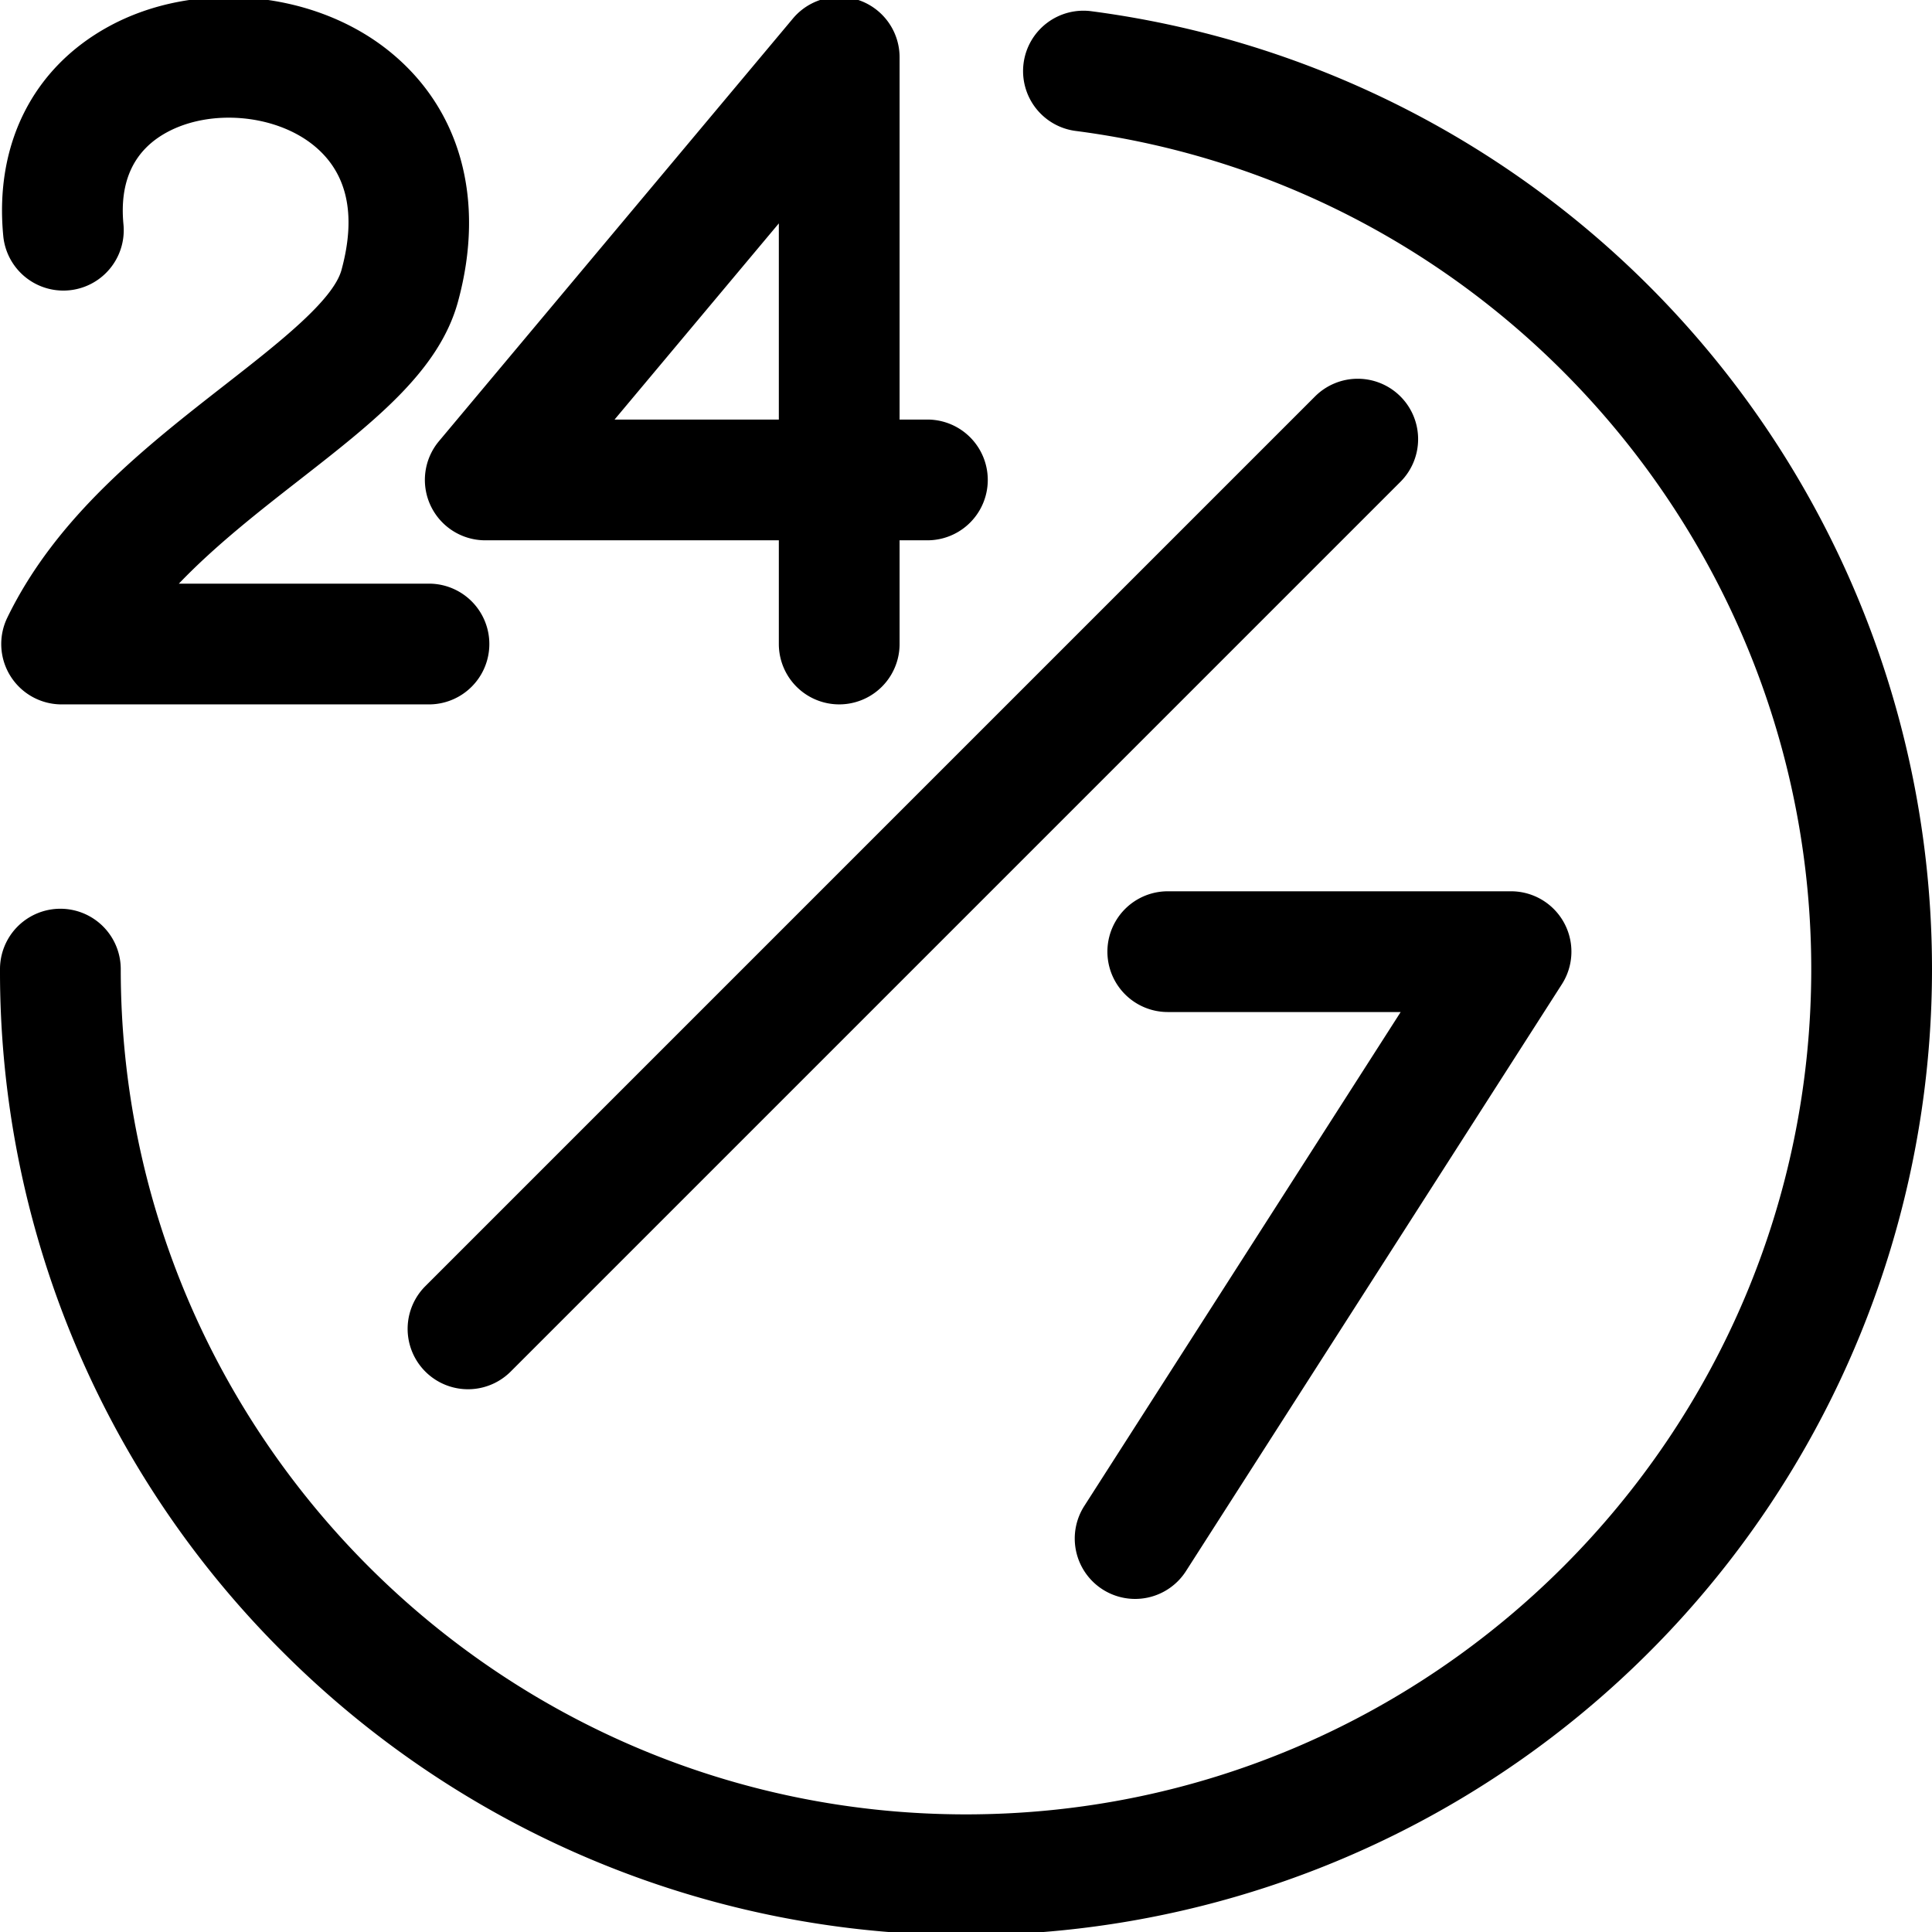 <svg id="Layer_1" height="512" viewBox="0 0 512 512" width="512" xmlns="http://www.w3.org/2000/svg" data-name="Layer 1"><path d="m114.1 133.956a16 16 0 0 0 14.5 9.231h77.8v27.481a16 16 0 0 0 32 0v-27.481h7.37a16 16 0 1 0 0-32h-7.37v-96.015a16 16 0 0 0 -28.264-10.272l-93.806 112.015a16 16 0 0 0 -2.23 17.041zm92.3-74.756v51.989h-43.535zm80.97 339.867 83.822-130.867h-61.718a16 16 0 0 1 0-32h90.967a16 16 0 0 1 13.473 24.63l-99.6 155.5a16 16 0 1 1 -26.946-17.26zm83.76-294.007a16 16 0 0 1 0 22.627l-235.858 235.859a16 16 0 0 1 -22.627-22.627l235.855-235.859a16 16 0 0 1 22.63 0zm-280.63-33.522c4.05-14.83 1.483-26-7.629-33.215-10.2-8.07-27.183-9.5-38.664-3.246-8.722 4.75-12.587 12.957-11.487 24.4a16 16 0 1 1 -31.855 3.059c-2.341-24.336 7.878-44.585 28.035-55.562 22.625-12.32 53.672-9.69 73.824 6.254 19.268 15.245 26.062 39.571 18.642 66.74-5.008 18.338-22.15 31.714-42 47.205-10.716 8.362-22.274 17.381-31.965 27.5h66.279a16 16 0 0 1 0 32h-97.345a16 16 0 0 1 -14.4-22.985c13.025-26.844 36.781-45.382 57.74-61.738 14.071-10.981 28.615-22.331 30.825-30.412zm421.5 185.29a256 256 0 0 1 -437.02 181.02 254.327 254.327 0 0 1 -74.98-181.02 16 16 0 0 1 32 0c0 123.514 100.486 224 224 224s224-100.486 224-224c0-112.136-83.714-207.617-194.726-222.1a16 16 0 1 1 4.14-31.728 256.04 256.04 0 0 1 222.586 253.828z"/></svg>